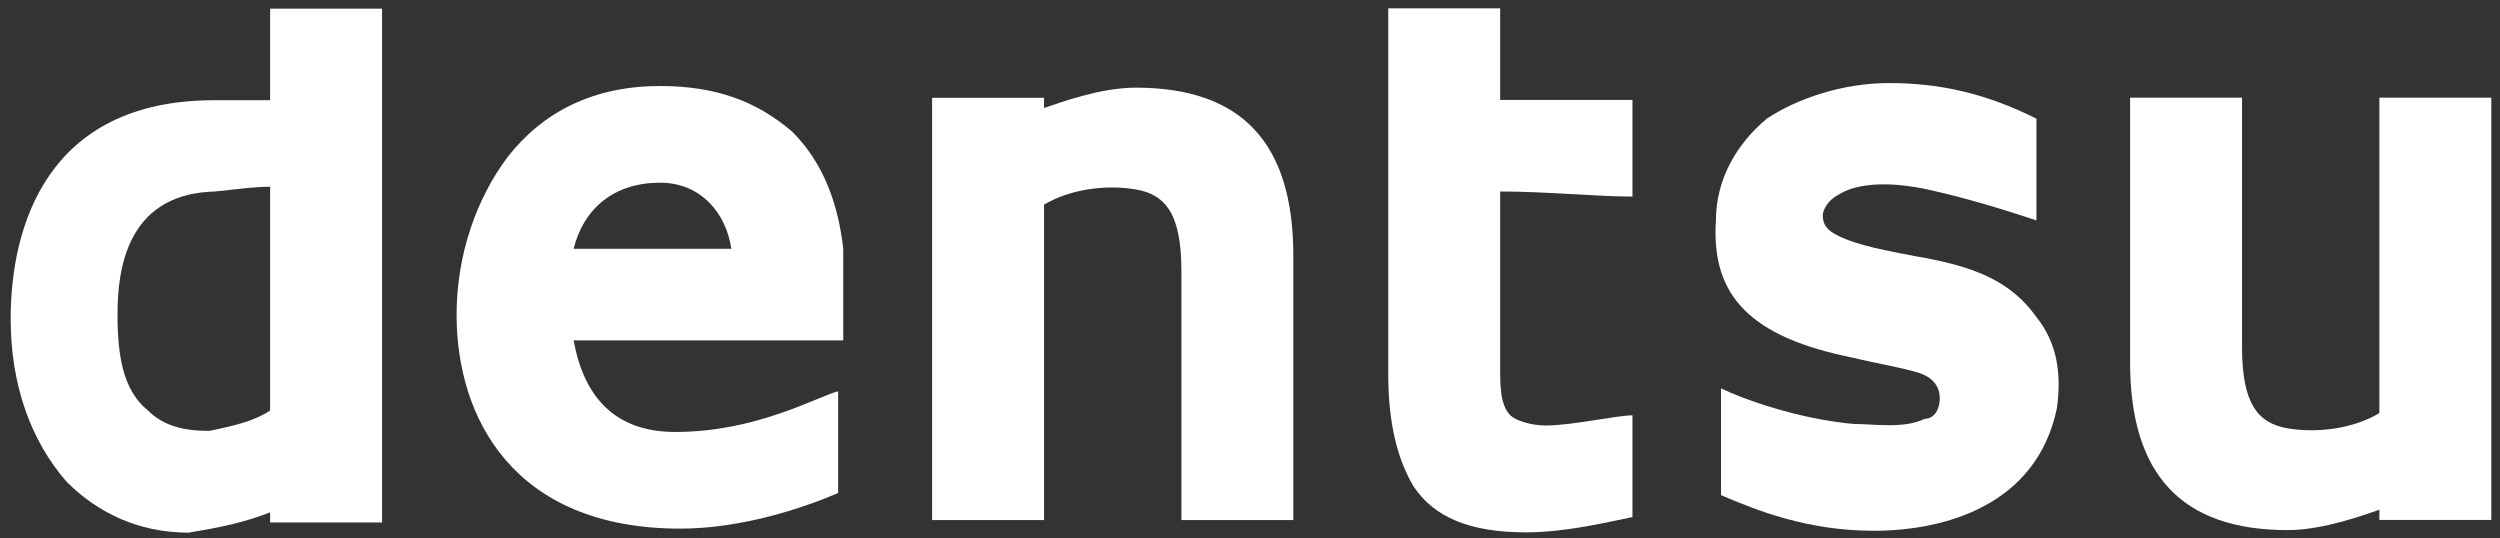 <?xml version="1.0" encoding="utf-8"?>
<!-- Generator: Adobe Illustrator 26.5.0, SVG Export Plug-In . SVG Version: 6.00 Build 0)  -->
<svg version="1.1"
	 id="svg24637" xmlns:svg="http://www.w3.org/2000/svg" xmlns:rdf="http://www.w3.org/1999/02/22-rdf-syntax-ns#" xmlns:dc="http://purl.org/dc/elements/1.1/" xmlns:cc="http://creativecommons.org/ns#"
	 xmlns="http://www.w3.org/2000/svg" xmlns:xlink="http://www.w3.org/1999/xlink" x="0px" y="0px" viewBox="0 0 300 64.6"
	 style="enable-background:new 0 0 300 64.6;" xml:space="preserve">
<rect x="0" y="0" width="300" height="64.6" fill="#333333" stroke="none"/>
<style type="text/css">
	.st0{fill:#FFFFFF;}
</style>
<g id="layer1" transform="translate(-517.063,-718.05)">
	<g id="g24125" transform="matrix(6.105,0,0,-6.105,549.479,767.316)">
		<path id="path24127" class="st0" d="M0,0c-0.3-0.2-0.7-0.3-1.2-0.4c-0.5,0-0.9,0.1-1.2,0.4C-2.9,0.4-3,1.1-3,1.9
			c0,0.9,0.2,2.3,1.8,2.4C-1,4.3-0.4,4.4,0,4.4V0z M0,7.9V6.1h-1.1c-3.3,0-4-2.5-4-4.3c0-1.3,0.4-2.4,1.1-3.2c0.6-0.6,1.4-1,2.4-1
			C-1-2.3-0.5-2.2,0-2l0-0.2h2.2V7.9L0,7.9"/>
	</g>
	<g id="g24129" transform="matrix(6.105,0,0,-6.105,585.895,747.908)">
		<path id="path24131" class="st0" d="M0,0c0.2,0.8,0.8,1.3,1.7,1.3C2.5,1.3,3,0.7,3.1,0H0z M5.3,0c-0.1,0.9-0.4,1.7-1,2.3
			C3.6,2.9,2.8,3.2,1.7,3.2c-1.3,0-2.3-0.5-3-1.4c-0.6-0.8-1-1.9-1-3.1c0-2,1.1-4.2,4.4-4.2c1.2,0,2.4,0.4,3.1,0.7v2
			C4.8-2.9,3.6-3.6,2-3.6c-1.2,0-1.8,0.7-2,1.8h5.3l0,0.1C5.3-0.9,5.3-0.3,5.3,0"/>
	</g>
	<g id="g24133" transform="matrix(6.105,0,0,-6.105,653.336,728.568)">
		<path id="path24135" class="st0" d="M0,0c-0.7,0-1.5-0.3-1.8-0.4l0,0.2H-4v-8.3h2.2v6.2C-1.3-2-0.6-1.9,0-2
			c0.6-0.1,0.9-0.5,0.9-1.6v-4.9h2.2v5.2C3.1-1.1,2.1,0,0,0"/>
	</g>
	<g id="g24137" transform="matrix(6.105,0,0,-6.105,802.59,729.77)">
		<path id="path24139" class="st0" d="M0,0v-6.2c-0.5-0.3-1.2-0.4-1.8-0.3C-2.4-6.4-2.7-6-2.7-4.9V0h-2.2v-5.2c0-2.2,1-3.3,3.1-3.3
			c0.7,0,1.5,0.3,1.8,0.4l0-0.2h2.2V0H0"/>
	</g>
	<g id="g24141" transform="matrix(6.105,0,0,-6.105,697.084,719.05)">
		<path id="path24143" class="st0" d="M0,0h-2.2v-7.2c0-1,0.2-1.7,0.5-2.2c0.4-0.6,1.1-0.9,2.2-0.9c0.8,0,1.6,0.2,2.1,0.3v2
			C2.3-8,1.4-8.2,0.9-8.2C0.6-8.2,0.3-8.1,0.2-8C0-7.8,0-7.4,0-7.1v3.5c0.9,0,1.9-0.1,2.6-0.1v1.9H0V0"/>
	</g>
	<g id="g24145" transform="matrix(6.105,0,0,-6.105,746.785,748.775)">
		<path id="path24147" class="st0" d="M0,0c-0.5,0.1-1.1,0.2-1.5,0.4c-0.2,0.1-0.3,0.2-0.3,0.4c0,0.1,0.1,0.3,0.3,0.4
			c0.3,0.2,0.9,0.3,1.8,0.1c0.9-0.2,1.8-0.5,2.1-0.6v2c-1,0.5-1.9,0.7-2.9,0.7c-0.9,0-1.8-0.3-2.4-0.7c-0.6-0.5-1-1.2-1-2
			C-4-0.8-3.2-1.6-1.2-2c0.4-0.1,1-0.2,1.3-0.3c0.3-0.1,0.4-0.3,0.4-0.5c0-0.2-0.1-0.4-0.3-0.4c-0.4-0.2-1-0.1-1.4-0.1
			c-1.1,0.1-2.2,0.5-2.6,0.7v-2.1c0.7-0.3,1.7-0.7,3-0.7c1.4,0,3.2,0.5,3.6,2.4c0.1,0.7,0,1.3-0.4,1.8C1.9-0.5,1.2-0.2,0,0"/>
	</g>
</g>
</svg>
